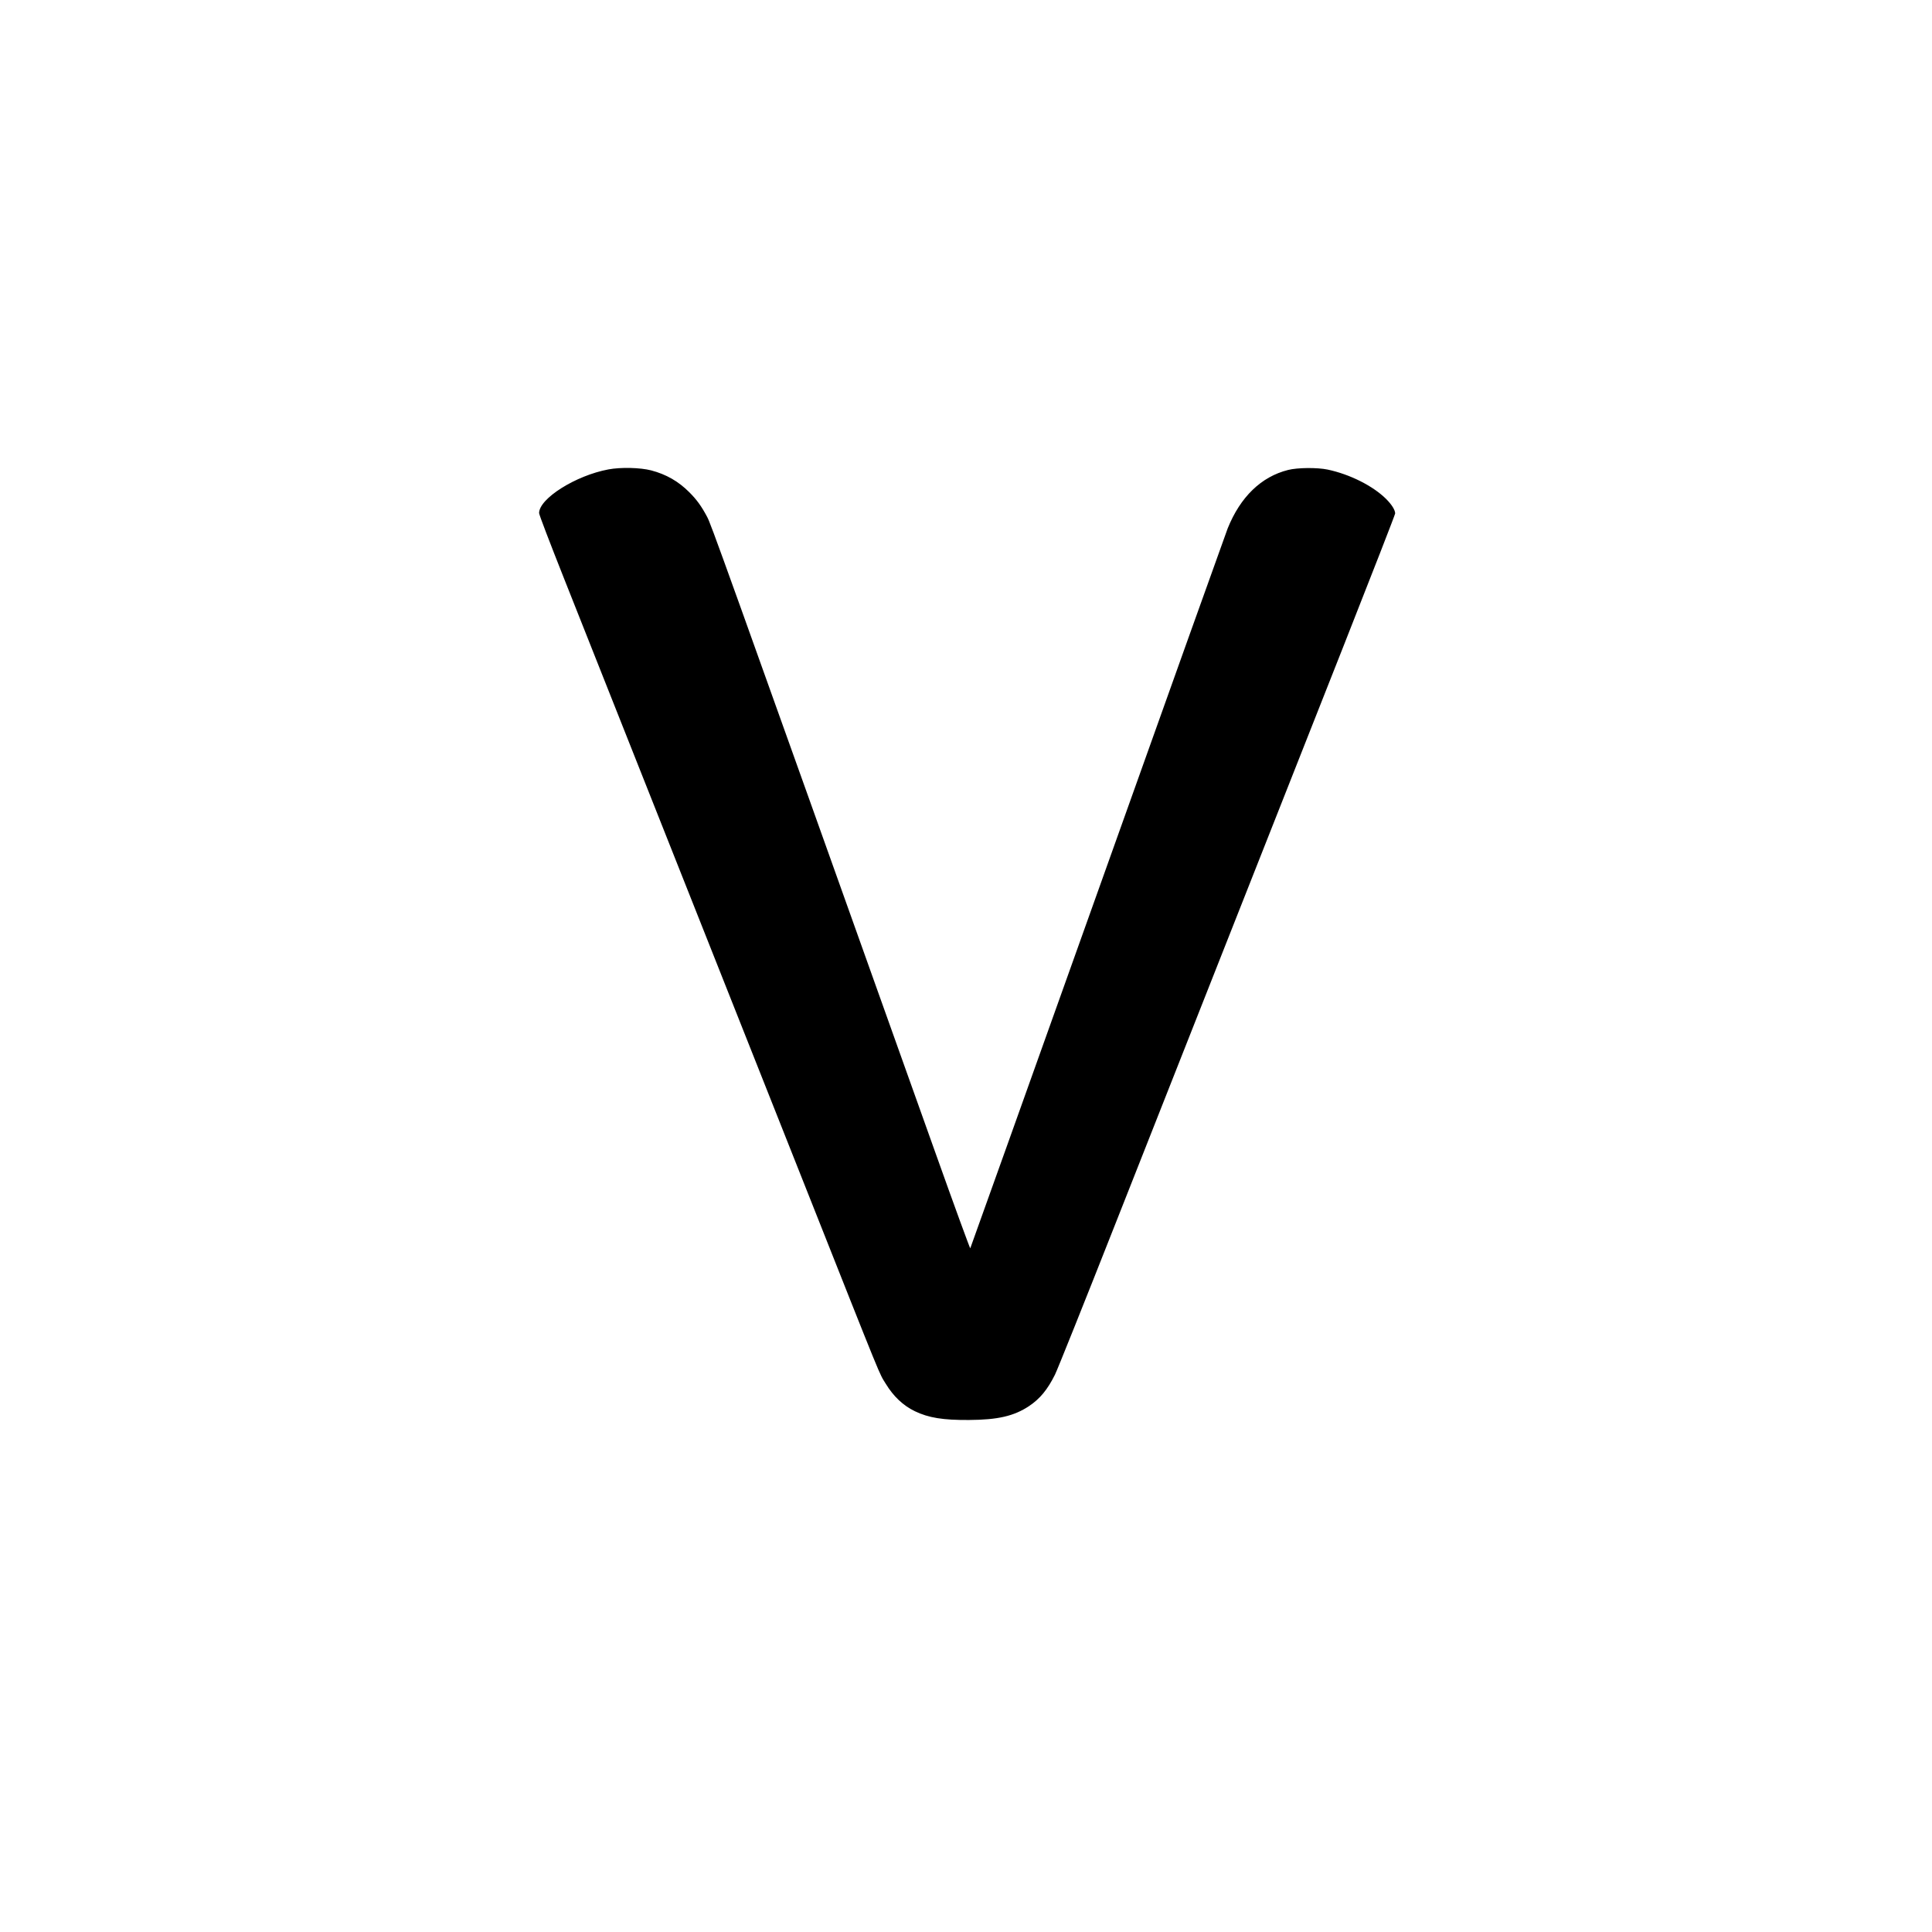 <?xml version="1.0" standalone="no"?>
<!DOCTYPE svg PUBLIC "-//W3C//DTD SVG 20010904//EN"
 "http://www.w3.org/TR/2001/REC-SVG-20010904/DTD/svg10.dtd">
<svg version="1.0" xmlns="http://www.w3.org/2000/svg"
 width="2404pt" height="2404pt" viewBox="0 0 2404 2404"
 preserveAspectRatio="xMidYMid meet">
<g transform="translate(0,2404) scale(0.1,-0.1)"
fill="#000000" stroke="none">
<path d="M7570 18199 c-407 -76 -861 -362 -862 -543 -1 -18 135 -372 315 -826
582 -1465 1566 -3946 2997 -7555 992 -2502 913 -2308 1002 -2454 95 -156 216
-271 362 -341 170 -82 351 -111 671 -109 360 2 562 48 751 174 134 90 228 203
321 390 28 55 367 901 753 1880 387 979 1038 2628 1447 3665 410 1037 1035
2619 1389 3517 354 897 644 1641 644 1654 0 43 -43 111 -113 181 -165 163
-450 306 -727 365 -129 27 -376 25 -493 -5 -334 -84 -593 -335 -751 -727 -19
-49 -747 -2083 -1616 -4519 -870 -2437 -1584 -4434 -1587 -4439 -3 -5 -197
525 -430 1179 -2710 7594 -2795 7831 -2845 7924 -69 130 -127 211 -222 306
-135 135 -287 222 -474 271 -135 35 -377 41 -532 12z"/>
</g>
</svg>
